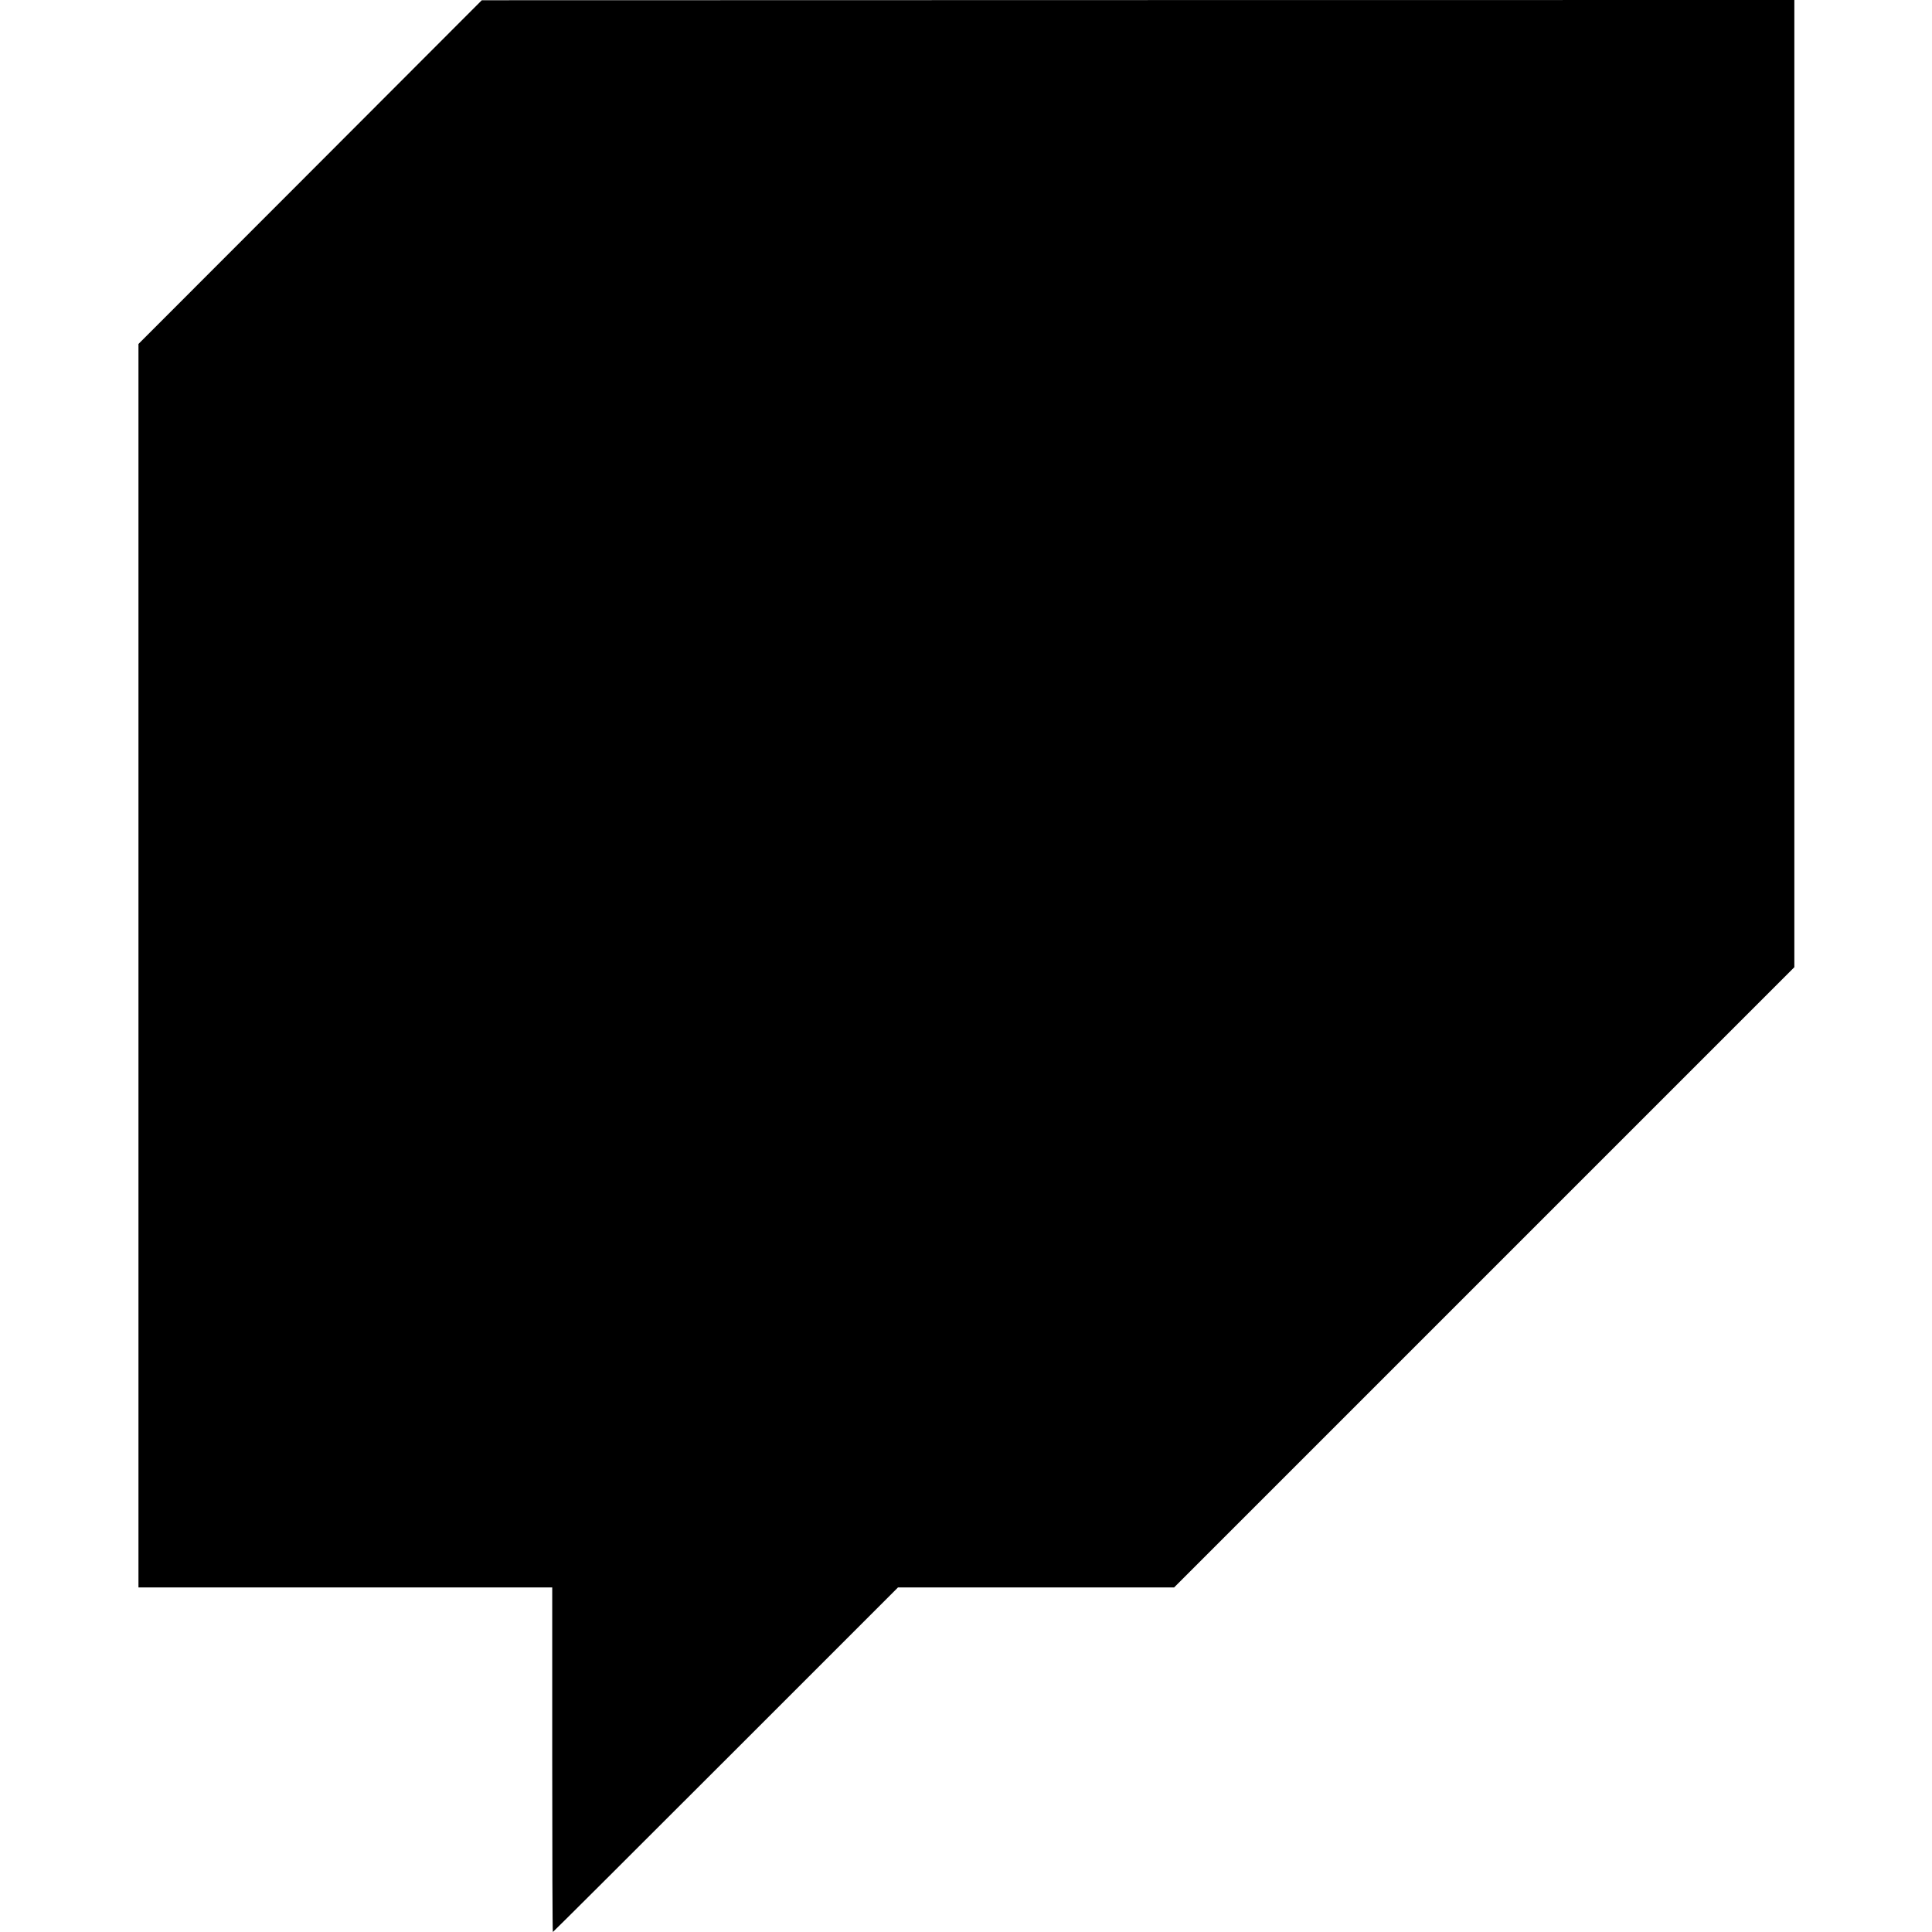 <?xml version="1.0" standalone="no"?>
<!DOCTYPE svg PUBLIC "-//W3C//DTD SVG 20010904//EN"
 "http://www.w3.org/TR/2001/REC-SVG-20010904/DTD/svg10.dtd">
<svg version="1.0" xmlns="http://www.w3.org/2000/svg"
 width="2400pt" height="2400pt" viewBox="0 0 2400 2400"
 preserveAspectRatio="xMidYMid meet">
<g transform="translate(0,2400) scale(0.1,-0.1)"
fill="#000000" stroke="none">
<path d="M3853 21862 l-2133 -2135 0 -7724 0 -7723 2570 0 2570 0 0 -2140 c0
-1177 3 -2140 8 -2140 4 0 970 963 2147 2140 l2140 2140 1715 0 1715 0 3853
3853 3852 3852 0 6008 0 6007 -8152 -1 -8153 -2 -2132 -2135z"/>
</g>
</svg>
